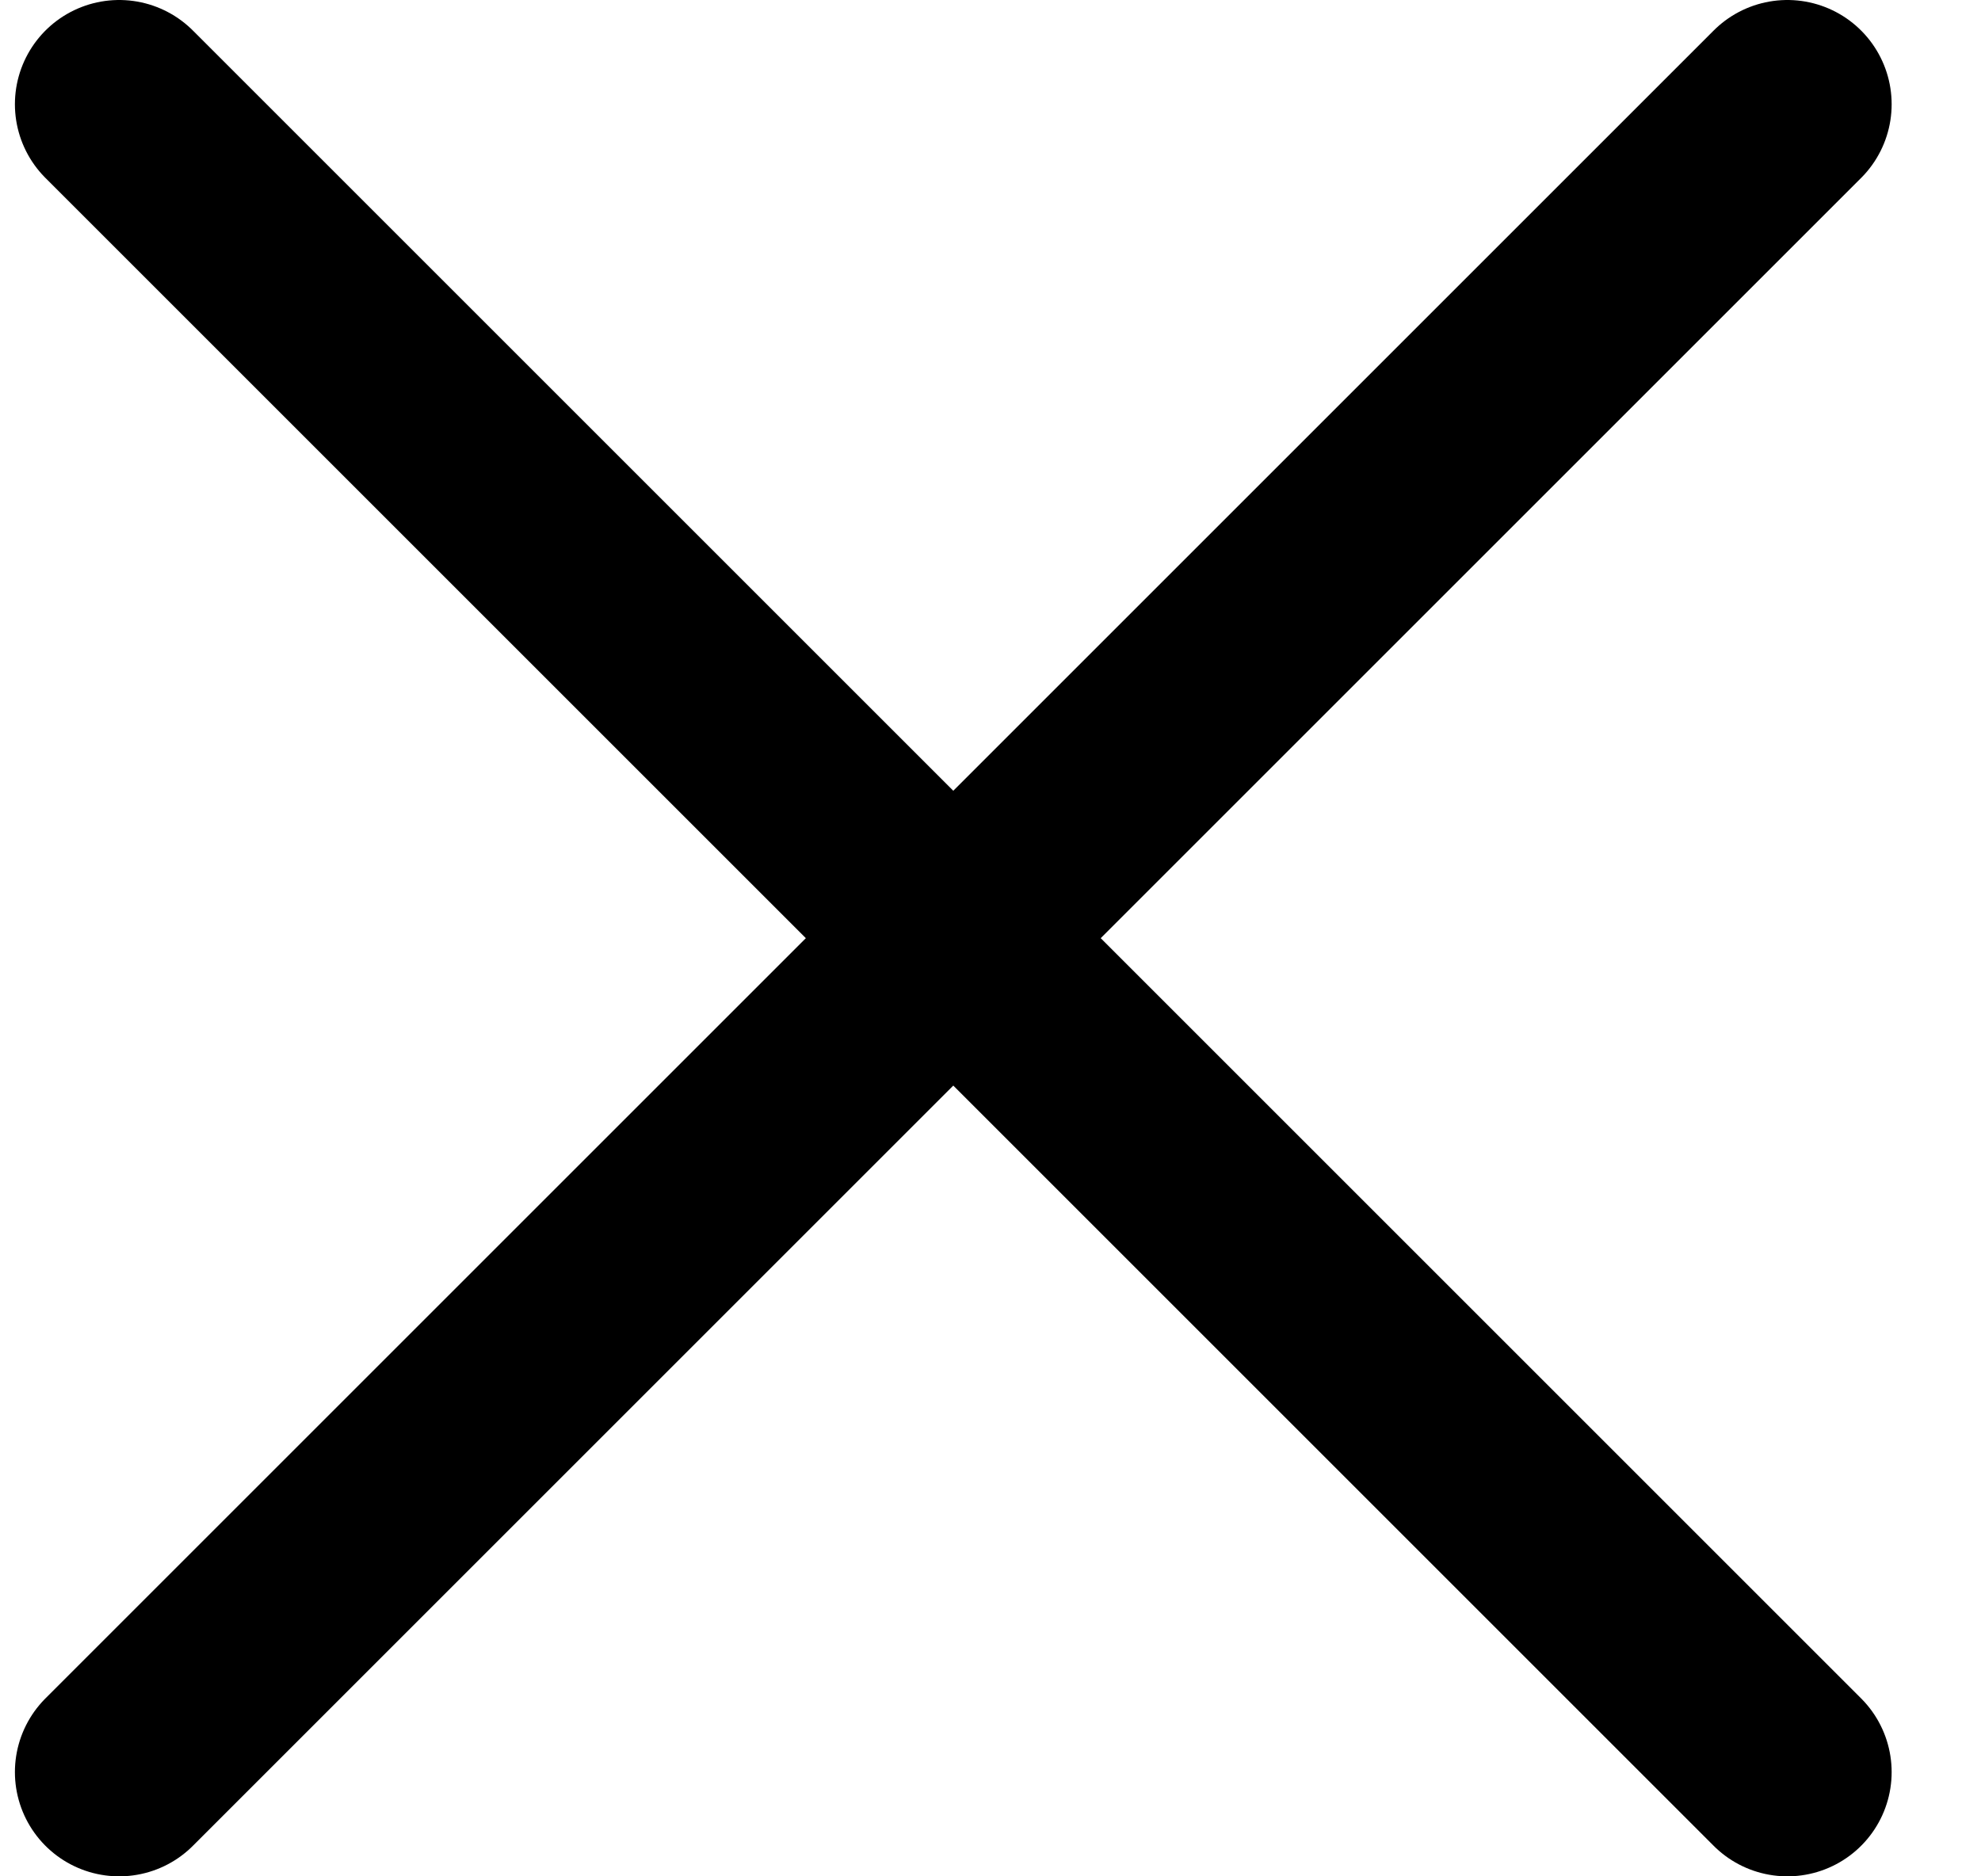 <svg width="19" height="18" viewBox="0 0 19 18" fill="none" xmlns="http://www.w3.org/2000/svg">
<path d="M17.143 1L1.143 17M1.143 1L17.143 17" stroke="black" stroke-opacity="1" stroke-width="2" stroke-linecap="round" stroke-linejoin="round"/>
</svg>
